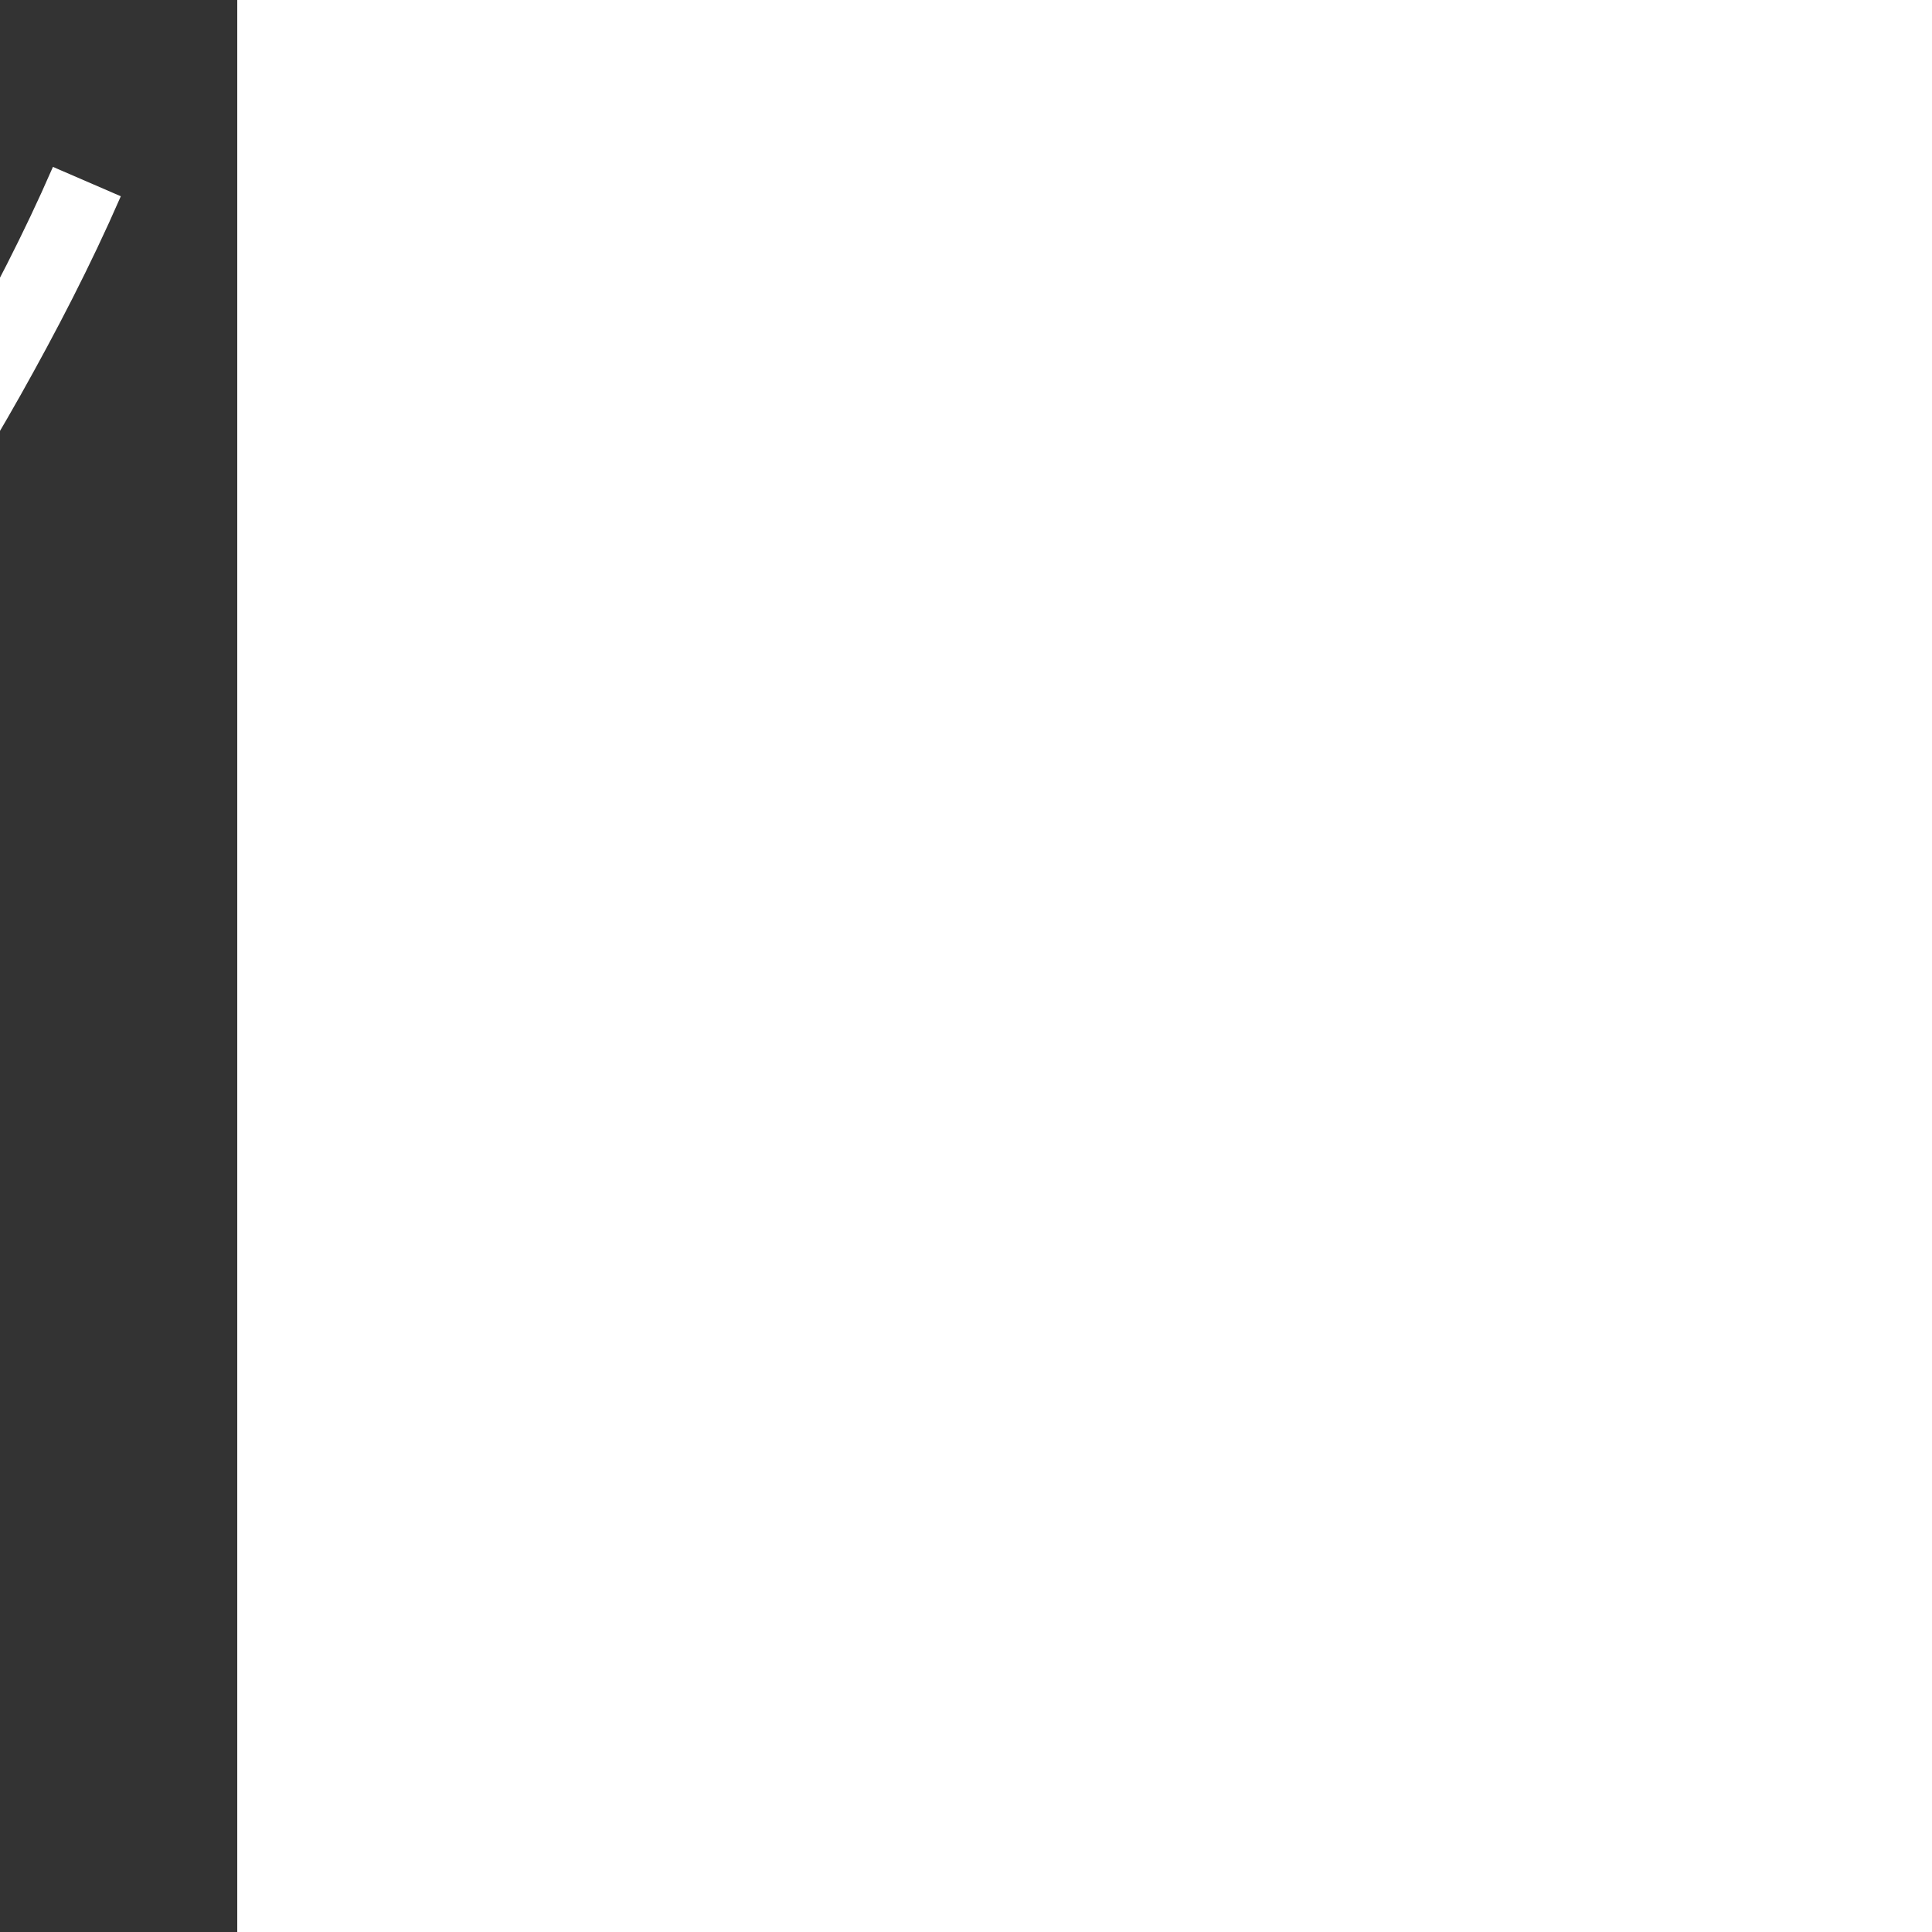 <svg xmlns="http://www.w3.org/2000/svg" xmlns:xlink="http://www.w3.org/1999/xlink" height="800px" width="800px" id="_x32_" viewBox="-35.84 -35.84 583.68 583.68" xml:space="preserve" fill="#fff" transform="matrix(-1, 0, 0, 1, 0, 0)" stroke="#fff"><rect x="-35.84" y="-35.84" width="583.68" height="583.68" fill="#333333" stroke="none"/><g id="SVGRepo_bgCarrier" stroke-width="0"></g><g id="SVGRepo_tracerCarrier" stroke-linecap="round" stroke-linejoin="round"></g><g id="SVGRepo_iconCarrier"> <style type="text/css"> .st0{fill:#fff;} </style> <g> <path class="st0" d="M161.33,230.809C132.658,198.504,106.362,164.047,82.482,128c-11.926-18.02-23.265-36.443-33.857-55.246 C38.046,53.957,28.1,34.765,19.587,15.236L0,23.712c8.98,20.547,19.192,40.208,30.033,59.516 c10.885,19.295,22.459,38.128,34.663,56.558c24.422,36.846,51.305,72.065,80.679,105.182L161.33,230.809z"></path> <path class="st0" d="M225.014,247.51c-7.97-11.684-15.588-23.58-22.869-35.622L123.078,284.4 c12.614,9.669,25.477,18.986,38.56,27.894c0.571-1.092,1.274-2.102,2.153-2.988l58.323-59.539 C222.993,248.873,223.96,248.125,225.014,247.51z"></path> <path class="st0" d="M425.123,330.563c-53.84-5.765-110.566-24.327-165.226-52.294c-0.557,1.428-1.319,2.769-2.344,3.955 l-54.133,63.37c-1.011,1.201-2.256,2.132-3.618,2.856c21.14,27.595,44.698,54.251,71.127,79.274 c26.415,25.016,55.744,48.39,88.254,69.04l6.446-16.269c-22.562-14.687-43.541-30.737-63.026-47.768 c21.536,13.376,44.127,25.499,67.669,36.062l9.216-23.214c-28.525-15.639-55.1-33.681-79.713-53.43 c26.561,16.57,54.588,31.125,83.83,43.043l11.456-28.861c-11.588-6.19-22.883-12.834-33.842-19.873 c12.175,4.57,24.481,8.658,36.89,12.225l12.98-32.736c-13.582-5.406-26.957-11.493-40.084-18.233 c15.061,2.974,30.019,5.106,44.772,6.417L425.123,330.563z"></path> <path class="st0" d="M245.877,259.465c-4.982-4.571-11.852-5.347-15.398-1.634l-57.37,60.455 c-3.56,3.714-1.861,11.075,3.867,16.335c5.743,5.274,13.259,6.322,16.643,2.454l55.202-62.432 C252.22,270.782,250.857,264.035,245.877,259.465z"></path> <path class="st0" d="M438.821,301.592c6.124,0,11.09-4.96,11.09-11.076c0-6.109-4.966-11.075-11.09-11.075 c-6.109,0-11.075,4.966-11.075,11.075C427.746,296.632,432.712,301.592,438.821,301.592z"></path> <path class="st0" d="M472.62,225.205c-4.147,0-7.501,3.354-7.501,7.501c0,4.146,3.354,7.501,7.501,7.501 c4.146,0,7.501-3.355,7.501-7.501C480.121,228.56,476.766,225.205,472.62,225.205z"></path> <path class="st0" d="M450.117,383.348c-5.186,0-9.376,4.19-9.376,9.376c0,5.178,4.19,9.376,9.376,9.376 c5.186,0,9.376-4.198,9.376-9.376C459.493,387.538,455.303,383.348,450.117,383.348z"></path> <path class="st0" d="M502.624,331.464c-5.186,0-9.376,4.19-9.376,9.376c0,5.179,4.19,9.376,9.376,9.376 c5.186,0,9.376-4.198,9.376-9.376C512,335.654,507.81,331.464,502.624,331.464z"></path> <path class="st0" d="M430.119,443.978c-5.186,0-9.376,4.19-9.376,9.376c0,5.178,4.19,9.376,9.376,9.376 c5.186,0,9.376-4.198,9.376-9.376C439.496,448.168,435.306,443.978,430.119,443.978z"></path> <path class="st0" d="M378.36,273.551c5.582,0,10.094-4.513,10.094-10.087c0-5.56-4.512-10.072-10.094-10.072 c-5.553,0-10.065,4.513-10.065,10.072C368.295,269.038,372.807,273.551,378.36,273.551z"></path> </g> </g></svg>